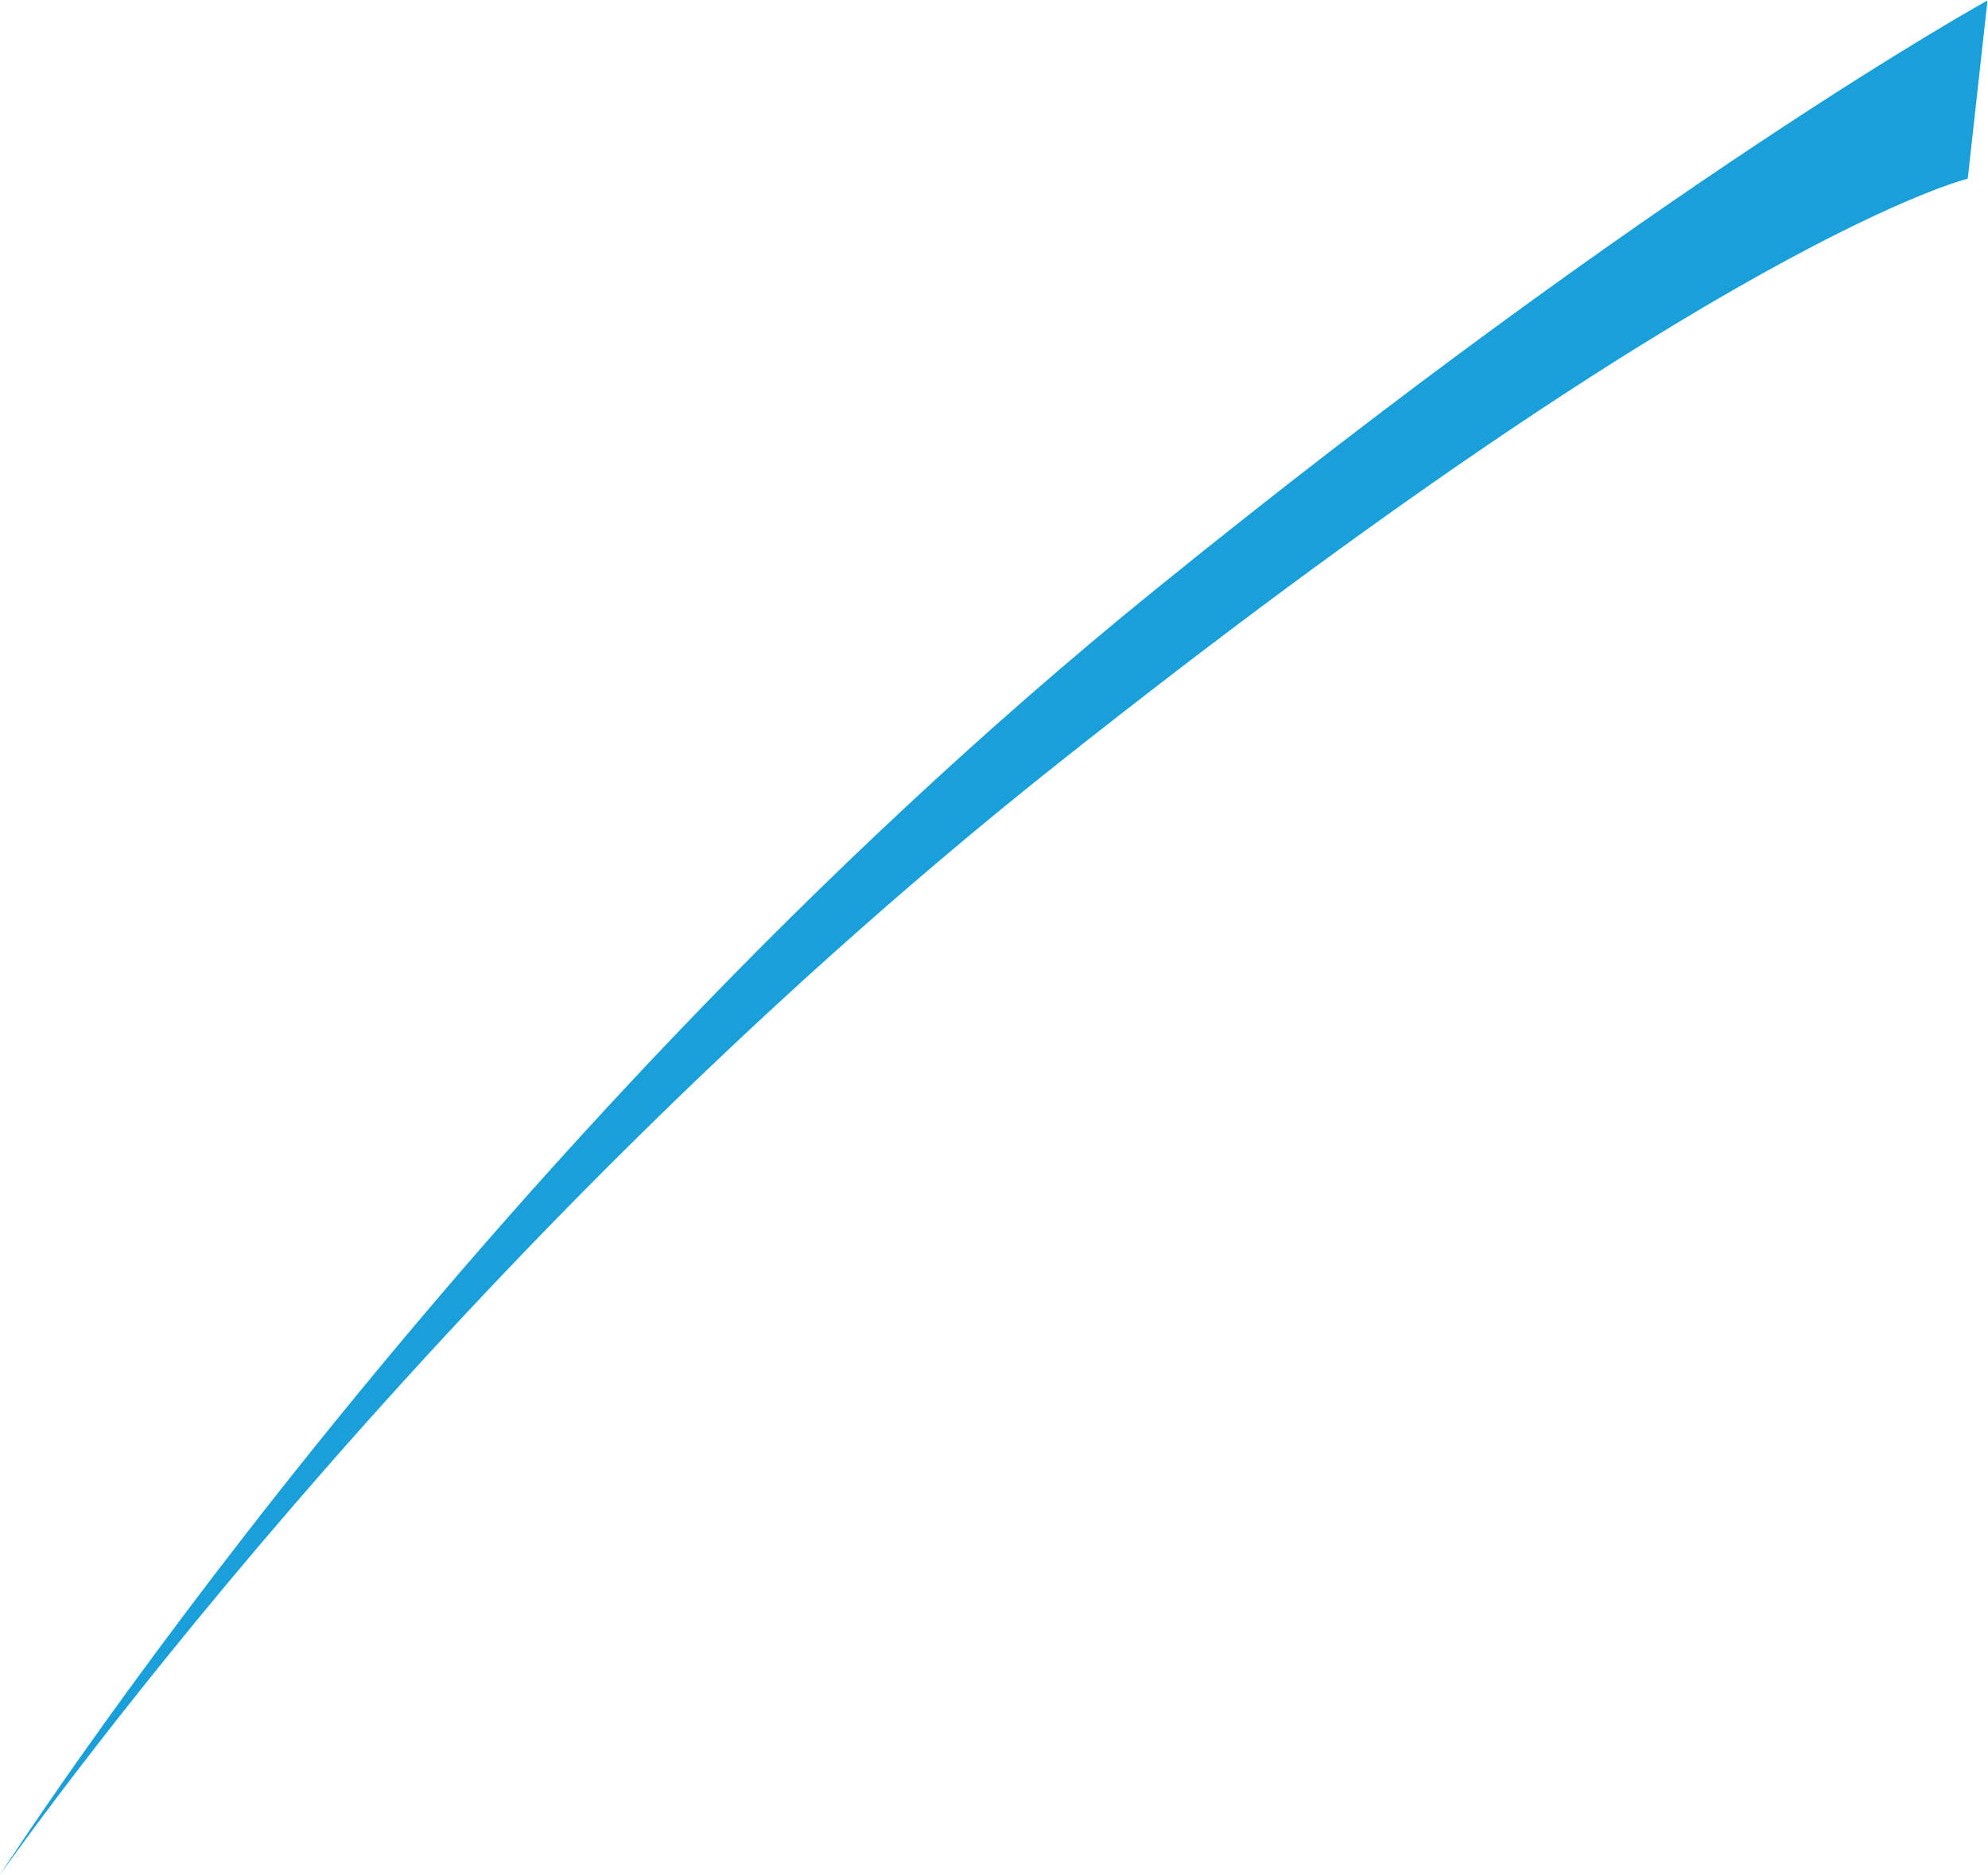 <?xml version="1.0" encoding="UTF-8" standalone="no"?>
<svg
   xmlns:dc="http://purl.org/dc/elements/1.1/"
   xmlns:cc="http://creativecommons.org/ns#"
   xmlns:rdf="http://www.w3.org/1999/02/22-rdf-syntax-ns#"
   xmlns:svg="http://www.w3.org/2000/svg"
   xmlns="http://www.w3.org/2000/svg"
   xmlns:sodipodi="http://sodipodi.sourceforge.net/DTD/sodipodi-0.dtd"
   xmlns:inkscape="http://www.inkscape.org/namespaces/inkscape"
   version="1.1"
   id="svg2"
   xml:space="preserve"
   width="81.456"
   height="76.825"
   viewBox="0 0 81.456 76.825"
   sodipodi:docname="Vector Smart Object.ai"><defs
     id="defs6"><clipPath
       clipPathUnits="userSpaceOnUse"
       id="clipPath18"><path
         d="M 0,0 H 61.092 V 57.619 H 0 Z"
         id="path16" /></clipPath><clipPath
       clipPathUnits="userSpaceOnUse"
       id="clipPath26"><path
         d="M -18.14,69.194 H 75.254 V -6.099 h -93.394 z"
         id="path24" /></clipPath></defs><sodipodi:namedview
     pagecolor="#ffffff"
     bordercolor="#666666"
     borderopacity="1"
     objecttolerance="10"
     gridtolerance="10"
     guidetolerance="10"
     inkscape:pageopacity="0"
     inkscape:pageshadow="2"
     inkscape:window-width="640"
     inkscape:window-height="480"
     id="namedview4" /><g
     id="g10"
     inkscape:groupmode="layer"
     inkscape:label="Vector Smart Object"
     transform="matrix(1.333,0,0,-1.333,0,76.825)"><g
       id="g12"><g
         id="g14"
         clip-path="url(#clipPath18)"><g
           id="g20"><g
             id="g22" /><g
             id="g34"><g
               clip-path="url(#clipPath26)"
               opacity="0.9"
               id="g32"><g
                 transform="translate(0,-1e-4)"
                 id="g30"><path
                   d="m 0,0 c 0,0 13.114,18.779 32.545,34.185 20.331,16.119 27.94,17.957 27.94,17.957 l 0.607,5.477 c 0,0 -10.156,-5.6 -25.644,-18.163 C 14.228,22.243 0,0 0,0"
                   style="fill:#0096d6;fill-opacity:1;fill-rule:nonzero;stroke:none"
                   id="path28" /></g></g></g></g></g></g></g></svg>
